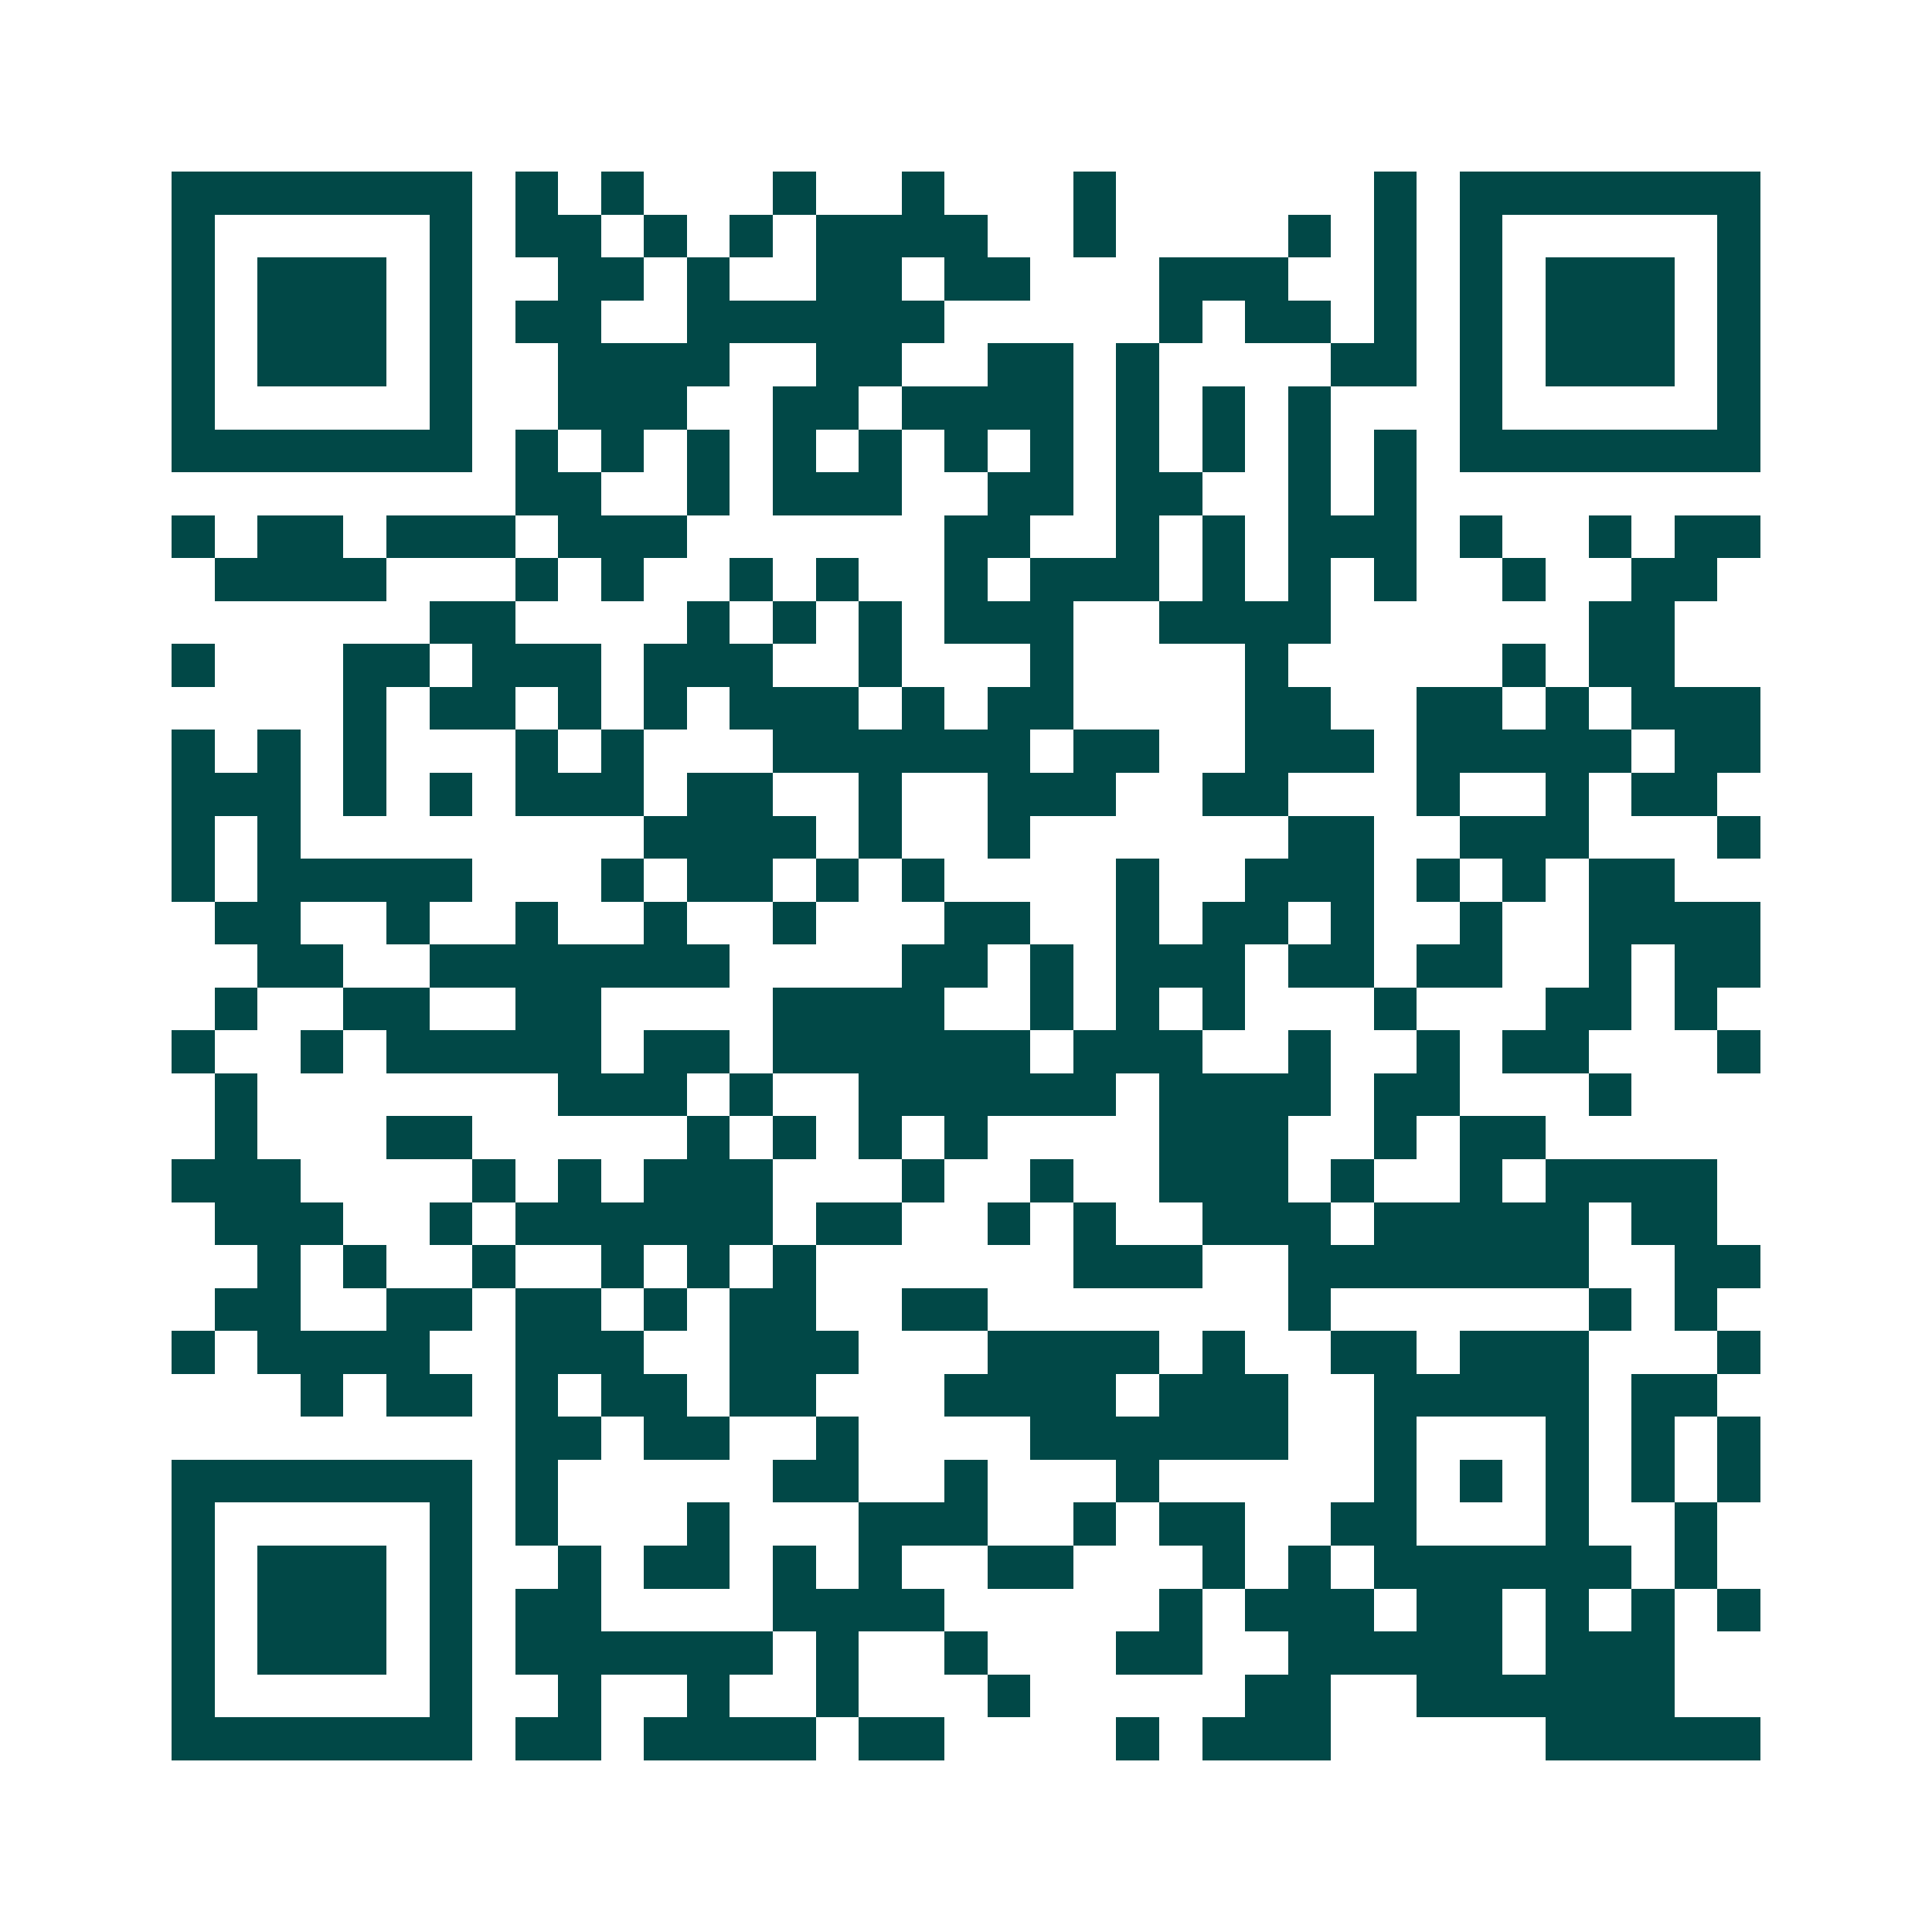 <svg xmlns="http://www.w3.org/2000/svg" width="200" height="200" viewBox="0 0 45 45" shape-rendering="crispEdges"><path fill="#ffffff" d="M0 0h45v45H0z"/><path stroke="#014847" d="M4 4.5h7m1 0h1m1 0h1m3 0h1m2 0h1m3 0h1m6 0h1m1 0h7M4 5.5h1m5 0h1m1 0h2m1 0h1m1 0h1m1 0h4m2 0h1m4 0h1m1 0h1m1 0h1m5 0h1M4 6.5h1m1 0h3m1 0h1m2 0h2m1 0h1m2 0h2m1 0h2m3 0h3m2 0h1m1 0h1m1 0h3m1 0h1M4 7.5h1m1 0h3m1 0h1m1 0h2m2 0h6m5 0h1m1 0h2m1 0h1m1 0h1m1 0h3m1 0h1M4 8.5h1m1 0h3m1 0h1m2 0h4m2 0h2m2 0h2m1 0h1m4 0h2m1 0h1m1 0h3m1 0h1M4 9.5h1m5 0h1m2 0h3m2 0h2m1 0h4m1 0h1m1 0h1m1 0h1m3 0h1m5 0h1M4 10.5h7m1 0h1m1 0h1m1 0h1m1 0h1m1 0h1m1 0h1m1 0h1m1 0h1m1 0h1m1 0h1m1 0h1m1 0h7M12 11.5h2m2 0h1m1 0h3m2 0h2m1 0h2m2 0h1m1 0h1M4 12.5h1m1 0h2m1 0h3m1 0h3m6 0h2m2 0h1m1 0h1m1 0h3m1 0h1m2 0h1m1 0h2M5 13.5h4m3 0h1m1 0h1m2 0h1m1 0h1m2 0h1m1 0h3m1 0h1m1 0h1m1 0h1m2 0h1m2 0h2M10 14.5h2m4 0h1m1 0h1m1 0h1m1 0h3m2 0h4m6 0h2M4 15.5h1m3 0h2m1 0h3m1 0h3m2 0h1m3 0h1m4 0h1m5 0h1m1 0h2M8 16.5h1m1 0h2m1 0h1m1 0h1m1 0h3m1 0h1m1 0h2m4 0h2m2 0h2m1 0h1m1 0h3M4 17.5h1m1 0h1m1 0h1m3 0h1m1 0h1m3 0h6m1 0h2m2 0h3m1 0h5m1 0h2M4 18.5h3m1 0h1m1 0h1m1 0h3m1 0h2m2 0h1m2 0h3m2 0h2m3 0h1m2 0h1m1 0h2M4 19.5h1m1 0h1m8 0h4m1 0h1m2 0h1m6 0h2m2 0h3m3 0h1M4 20.5h1m1 0h5m3 0h1m1 0h2m1 0h1m1 0h1m4 0h1m2 0h3m1 0h1m1 0h1m1 0h2M5 21.5h2m2 0h1m2 0h1m2 0h1m2 0h1m3 0h2m2 0h1m1 0h2m1 0h1m2 0h1m2 0h4M6 22.5h2m2 0h7m4 0h2m1 0h1m1 0h3m1 0h2m1 0h2m2 0h1m1 0h2M5 23.5h1m2 0h2m2 0h2m4 0h4m2 0h1m1 0h1m1 0h1m3 0h1m3 0h2m1 0h1M4 24.5h1m2 0h1m1 0h5m1 0h2m1 0h6m1 0h3m2 0h1m2 0h1m1 0h2m3 0h1M5 25.5h1m7 0h3m1 0h1m2 0h6m1 0h4m1 0h2m3 0h1M5 26.5h1m3 0h2m5 0h1m1 0h1m1 0h1m1 0h1m4 0h3m2 0h1m1 0h2M4 27.5h3m4 0h1m1 0h1m1 0h3m3 0h1m2 0h1m2 0h3m1 0h1m2 0h1m1 0h4M5 28.5h3m2 0h1m1 0h6m1 0h2m2 0h1m1 0h1m2 0h3m1 0h5m1 0h2M6 29.5h1m1 0h1m2 0h1m2 0h1m1 0h1m1 0h1m6 0h3m2 0h7m2 0h2M5 30.5h2m2 0h2m1 0h2m1 0h1m1 0h2m2 0h2m7 0h1m6 0h1m1 0h1M4 31.5h1m1 0h4m2 0h3m2 0h3m3 0h4m1 0h1m2 0h2m1 0h3m3 0h1M7 32.5h1m1 0h2m1 0h1m1 0h2m1 0h2m3 0h4m1 0h3m2 0h5m1 0h2M12 33.5h2m1 0h2m2 0h1m4 0h6m2 0h1m3 0h1m1 0h1m1 0h1M4 34.5h7m1 0h1m5 0h2m2 0h1m3 0h1m5 0h1m1 0h1m1 0h1m1 0h1m1 0h1M4 35.5h1m5 0h1m1 0h1m3 0h1m3 0h3m2 0h1m1 0h2m2 0h2m3 0h1m2 0h1M4 36.5h1m1 0h3m1 0h1m2 0h1m1 0h2m1 0h1m1 0h1m2 0h2m3 0h1m1 0h1m1 0h6m1 0h1M4 37.5h1m1 0h3m1 0h1m1 0h2m4 0h4m5 0h1m1 0h3m1 0h2m1 0h1m1 0h1m1 0h1M4 38.5h1m1 0h3m1 0h1m1 0h6m1 0h1m2 0h1m3 0h2m2 0h5m1 0h3M4 39.5h1m5 0h1m2 0h1m2 0h1m2 0h1m3 0h1m5 0h2m2 0h6M4 40.5h7m1 0h2m1 0h4m1 0h2m4 0h1m1 0h3m5 0h5"/></svg>
